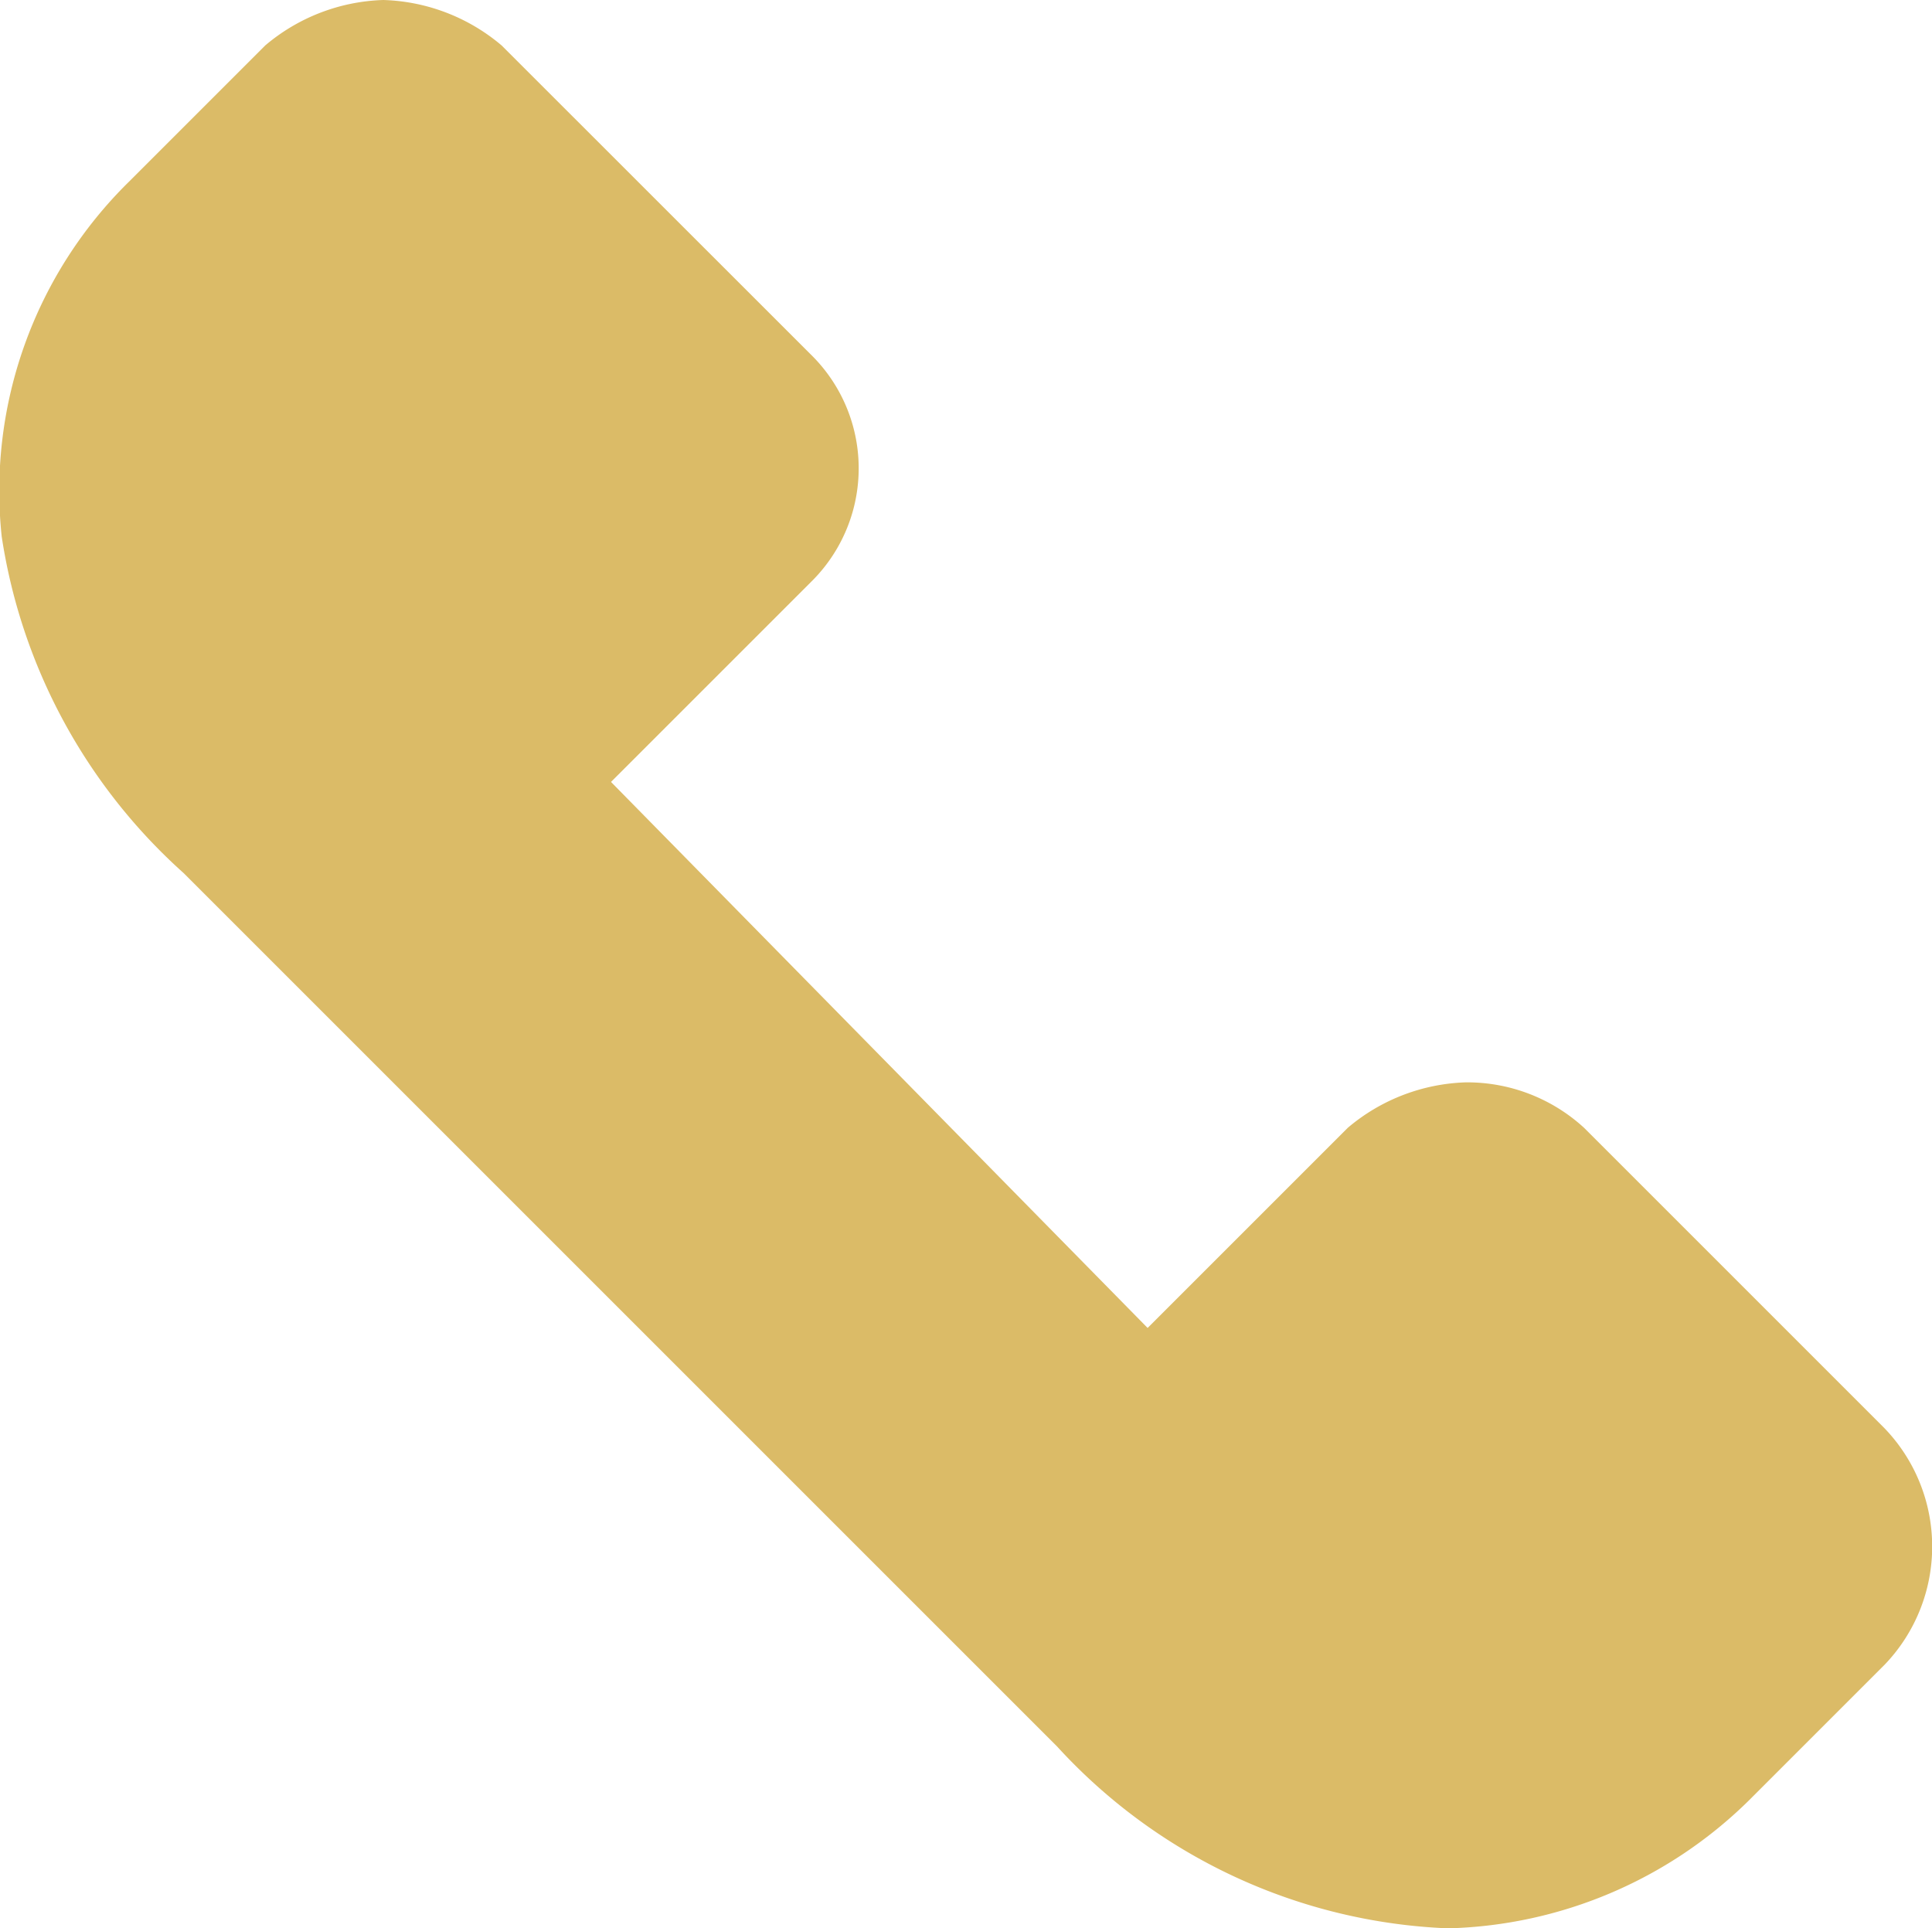 <svg xmlns="http://www.w3.org/2000/svg" width="16.983" height="16.951" viewBox="0 0 16.983 16.951">
  <path id="Path_1231" data-name="Path 1231" d="M16.548,12.553,13.91,9.915a1.52,1.52,0,0,0-1.039-.4,1.684,1.684,0,0,0-1.039.4l-1.759,1.759-4.717-4.8L7.113,5.117a1.4,1.4,0,0,0,0-2L4.395.4A1.684,1.684,0,0,0,3.355,0,1.684,1.684,0,0,0,2.316.4l-1.2,1.2A3.808,3.808,0,0,0,0,4.717,4.97,4.97,0,0,0,1.6,7.676l7.676,7.676a4.92,4.92,0,0,0,3.438,1.6h0a3.909,3.909,0,0,0,2.639-1.119l1.2-1.2A1.5,1.5,0,0,0,16.548,12.553Z" transform="translate(0.015)" fill="#dbbb67"/>
</svg>
